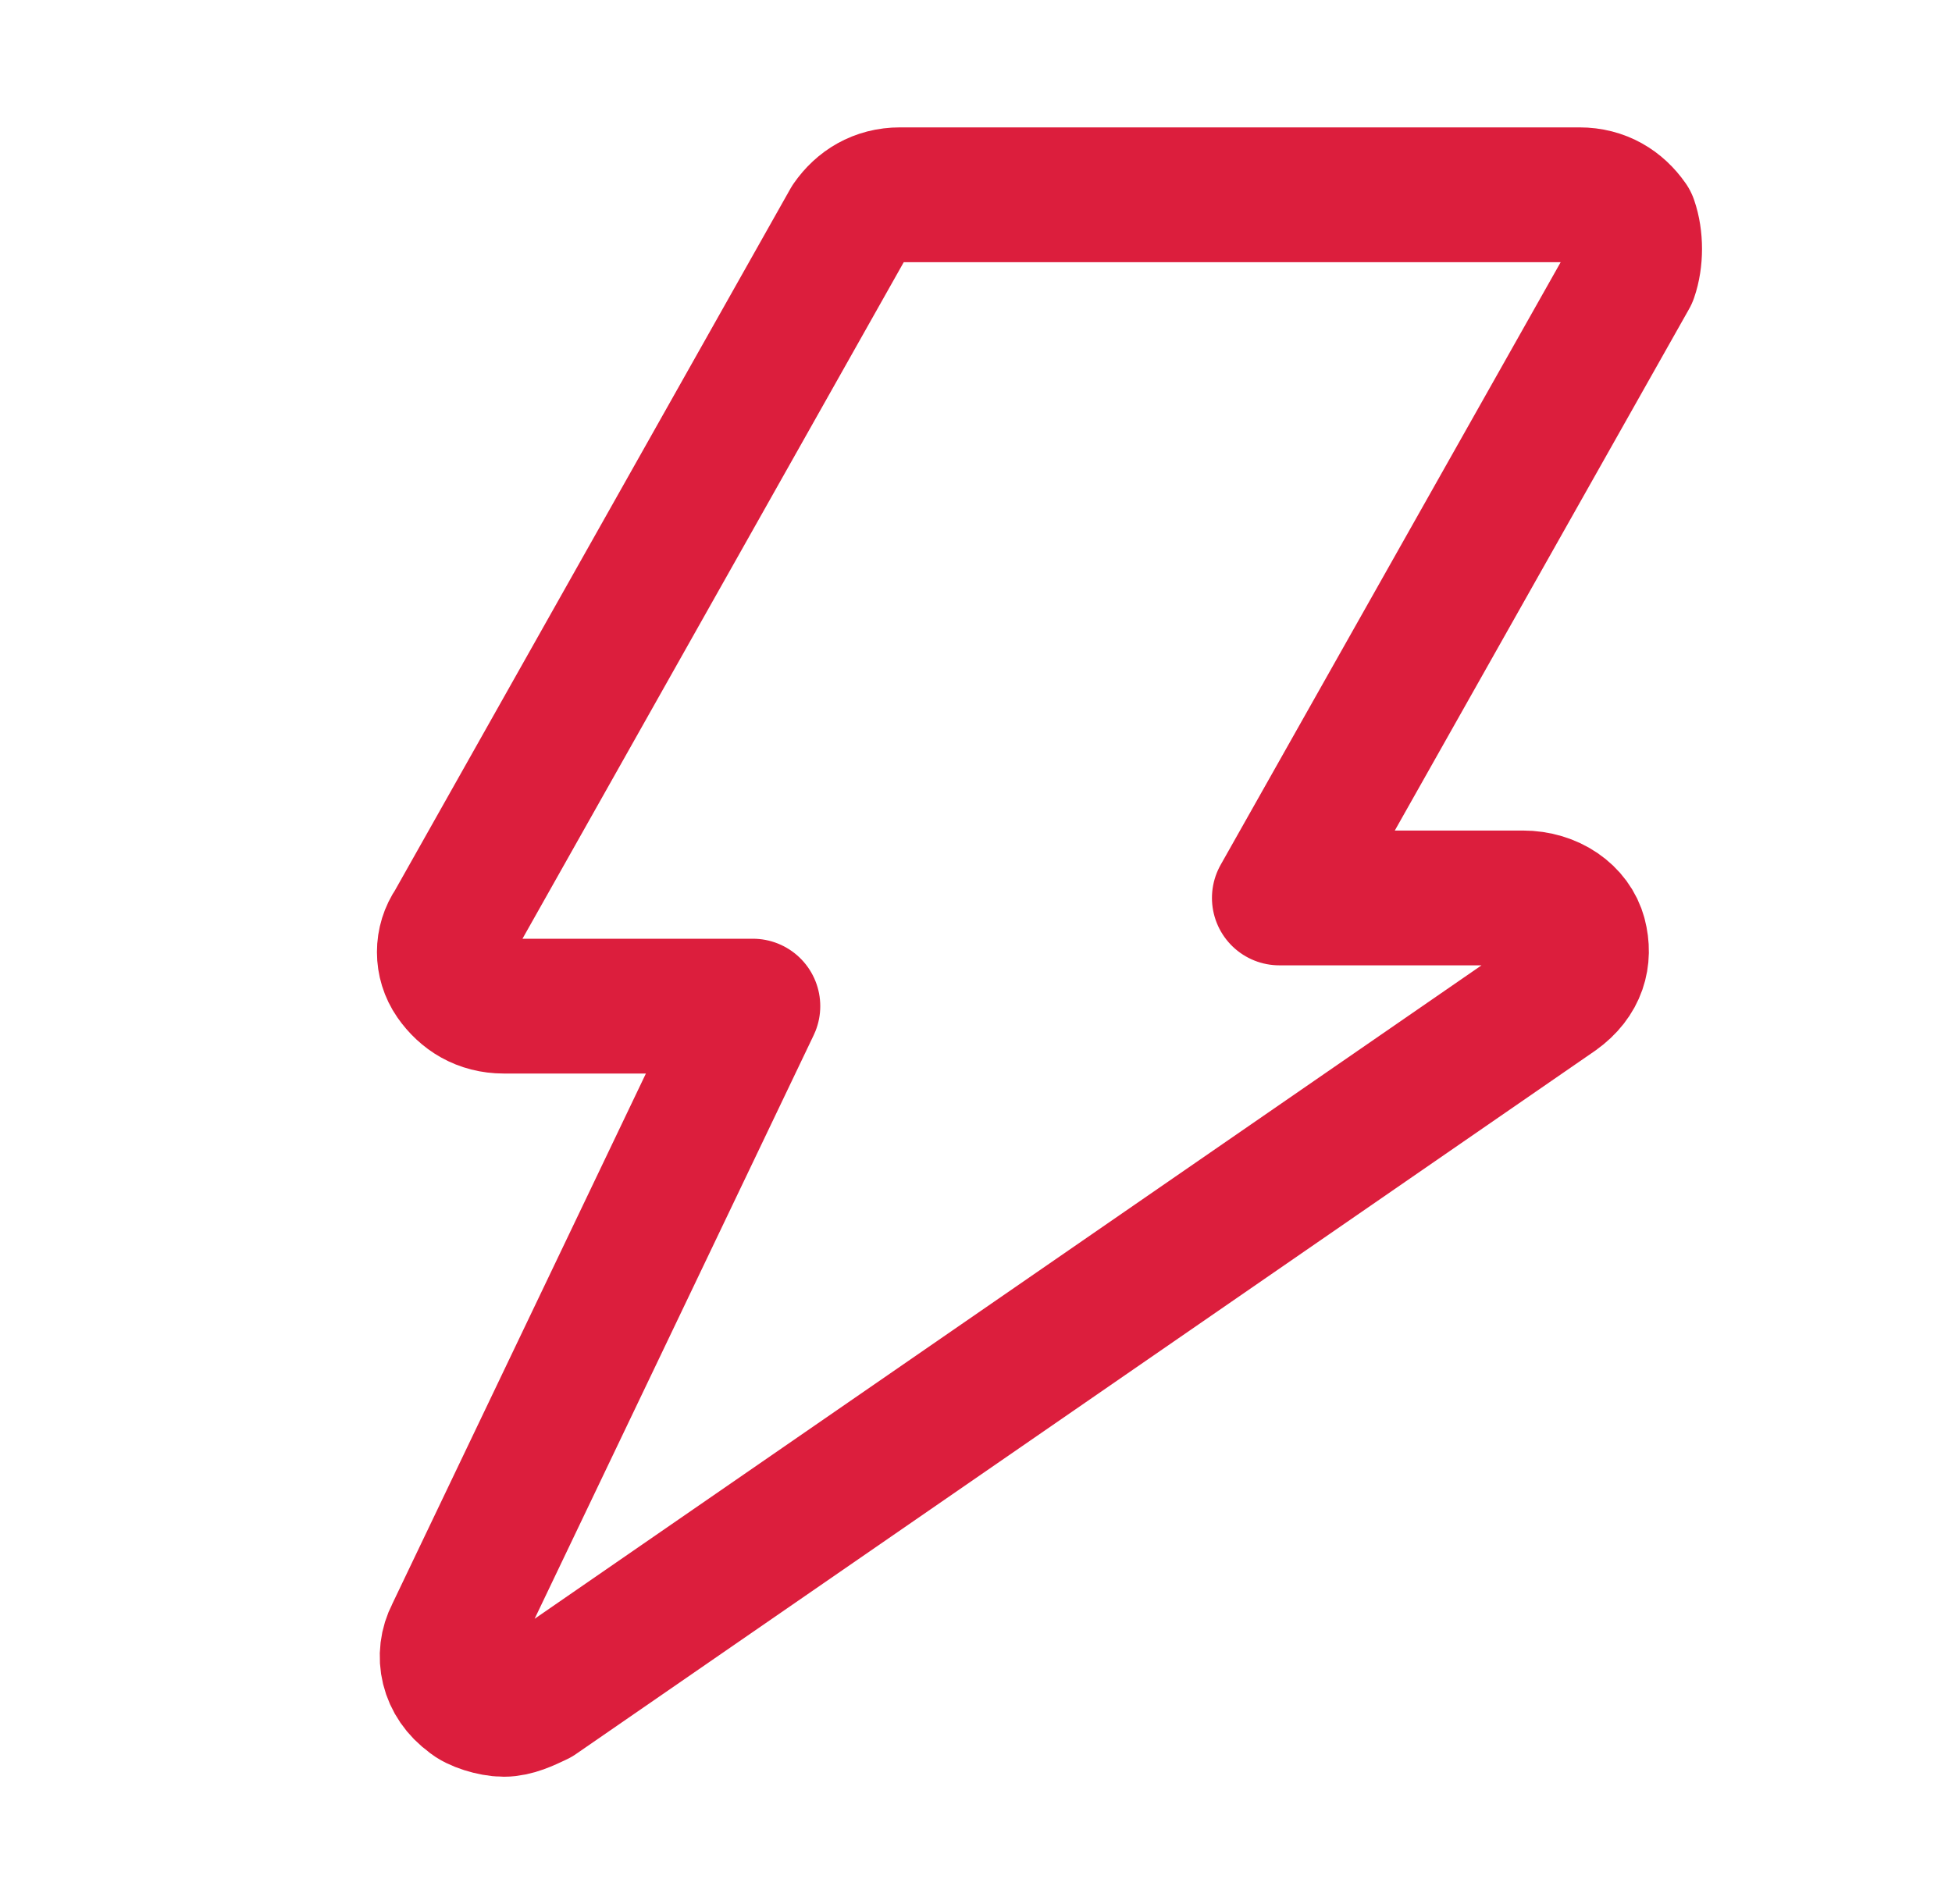 <svg width="41" height="40" viewBox="0 0 41 40" fill="none" xmlns="http://www.w3.org/2000/svg">
<g clip-path="url(#clip0_413_6210)">
<path d="M34.244 4.66C34.006 4.319 33.649 4.092 33.174 4.092H18.905C18.429 4.092 18.073 4.319 17.835 4.66L9.511 19.433C9.274 19.774 9.274 20.228 9.511 20.569C9.749 20.91 10.106 21.137 10.582 21.137H15.813L9.511 34.319C9.274 34.774 9.392 35.342 9.868 35.683C9.987 35.796 10.344 35.91 10.582 35.91C10.819 35.91 11.057 35.796 11.295 35.683L32.698 20.91C33.174 20.569 33.293 20.114 33.174 19.66C33.055 19.205 32.579 18.864 31.985 18.864H26.872L34.244 5.796C34.363 5.455 34.363 5.001 34.244 4.66Z" stroke="#DC1E3D" stroke-width="2.832" stroke-linejoin="round"/>
</g>
<defs>
<clipPath id="clip0_413_6210">
<rect width="40" height="40" fill="white" transform="translate(0.5)"/>
</clipPath>
</defs>
</svg>
